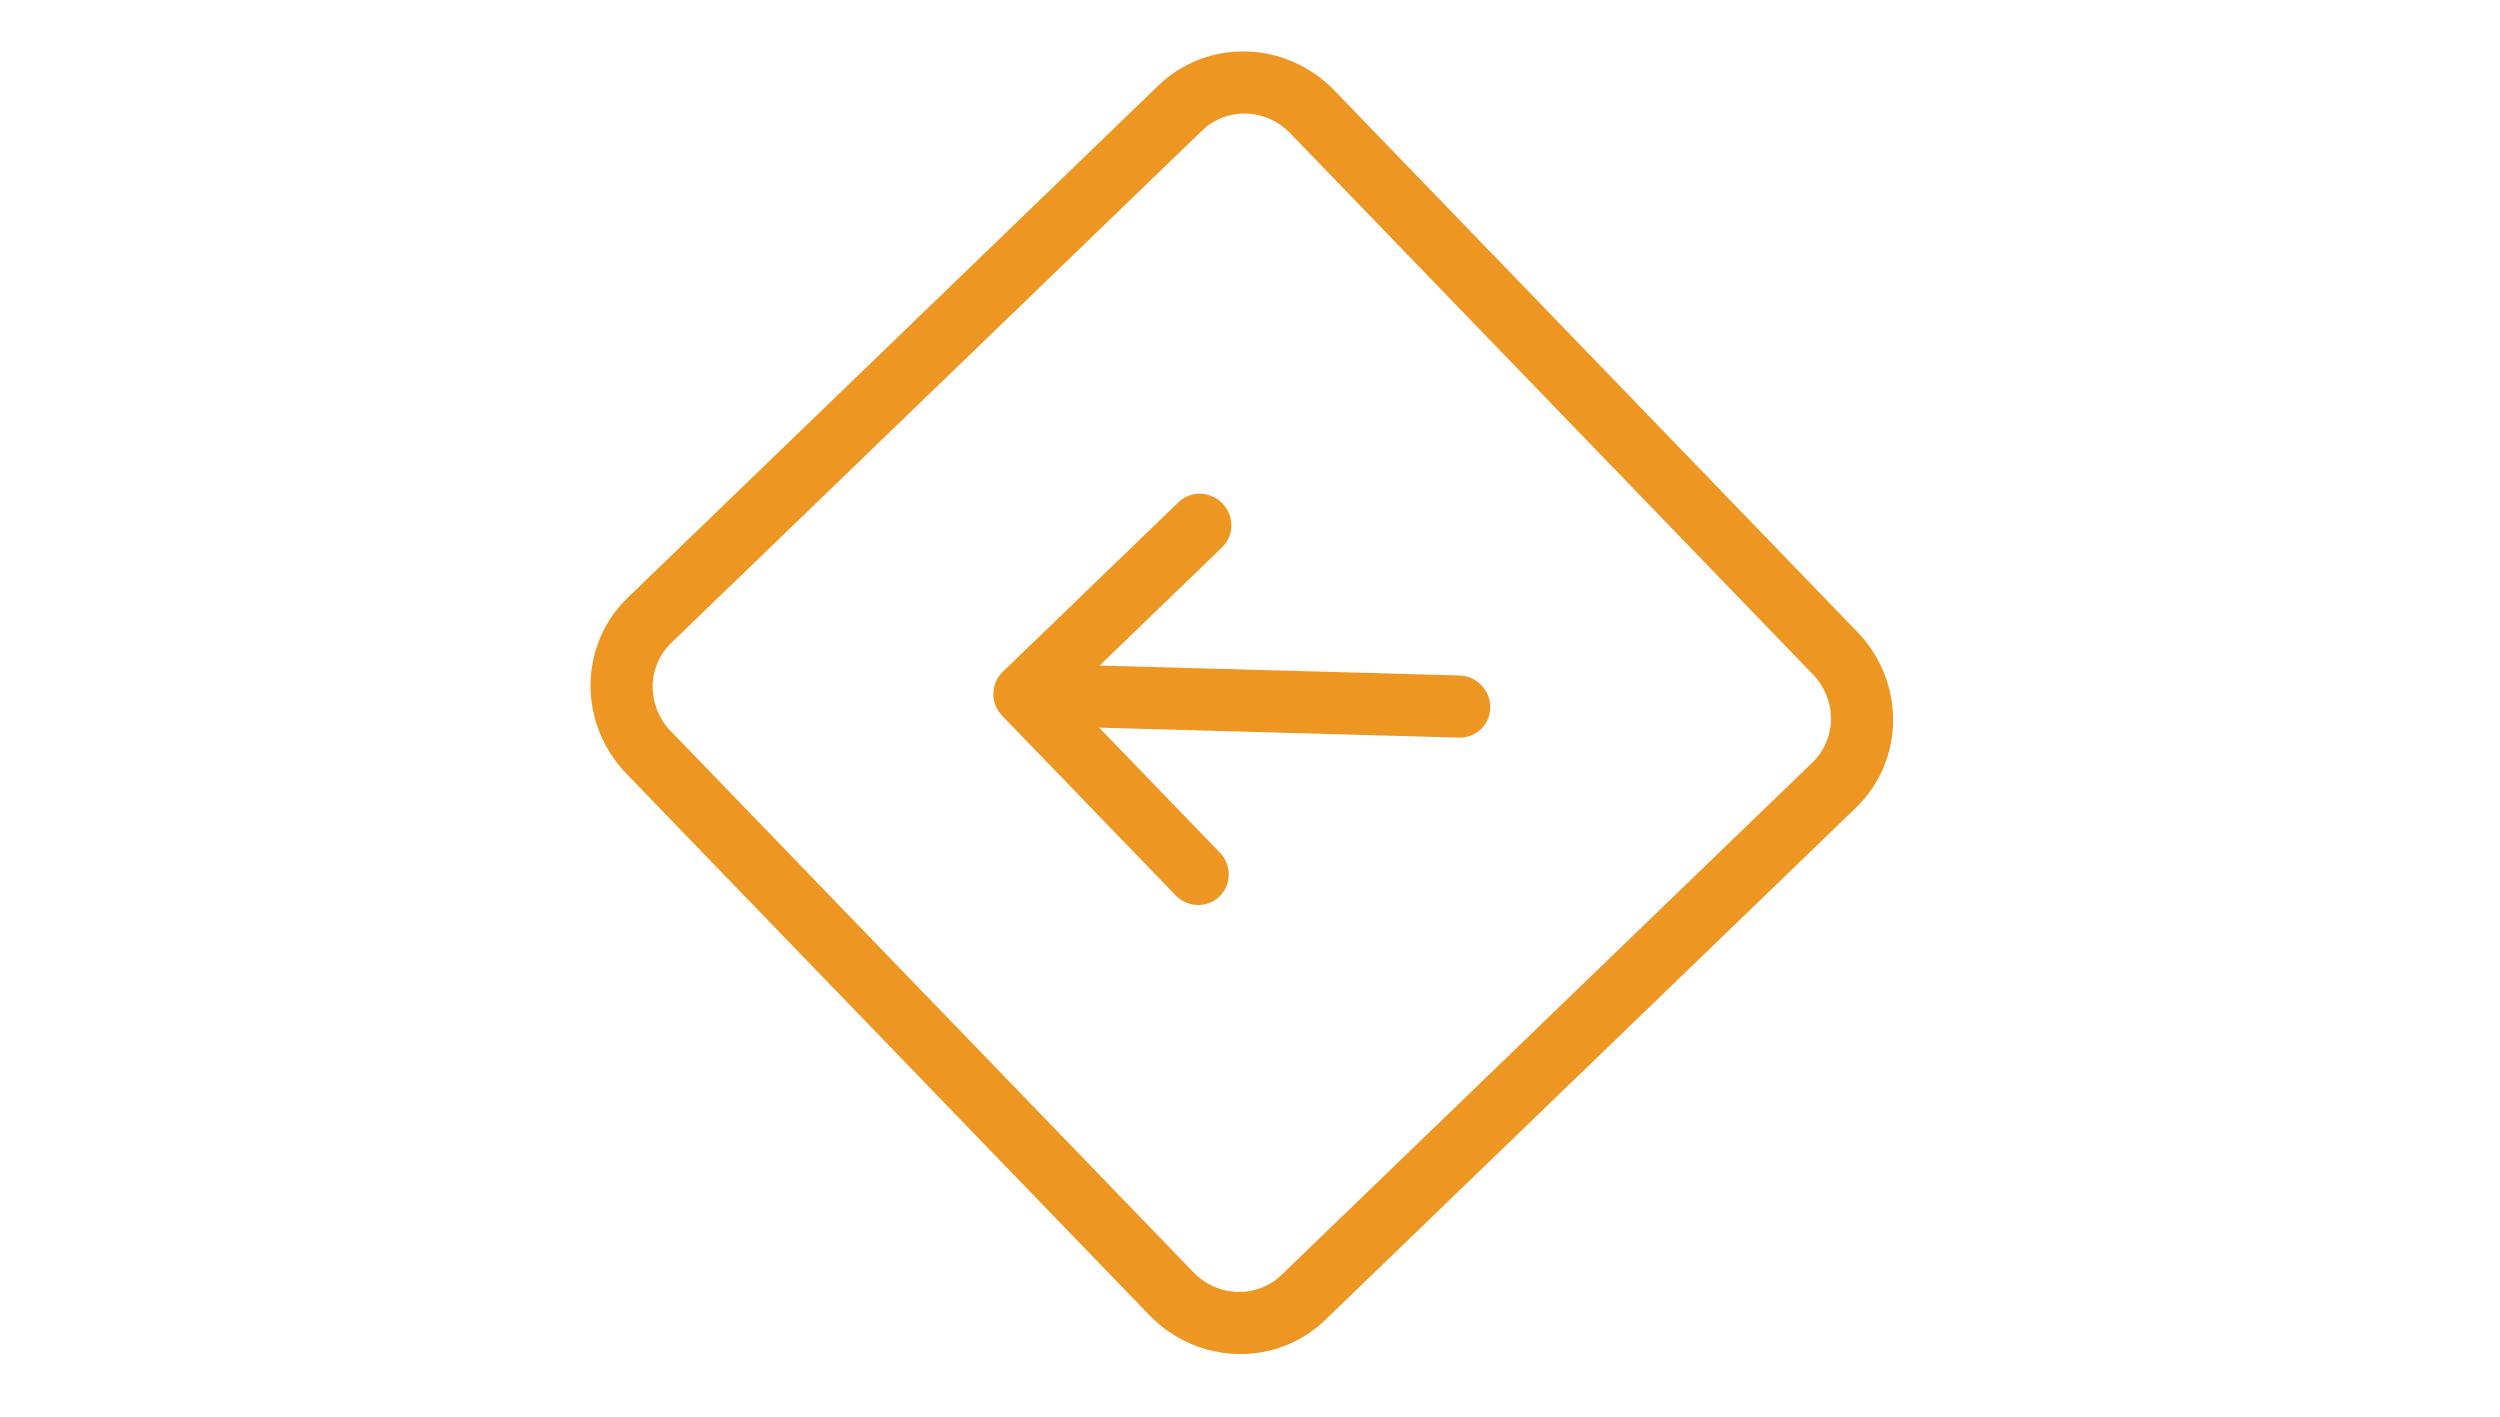 <svg width="90" height="51" viewBox="0 0 90 51" fill="none" xmlns="http://www.w3.org/2000/svg">
<path fill-rule="evenodd" clip-rule="evenodd" d="M65.248 27.449C65.671 27.041 65.91 26.479 65.915 25.886C65.919 25.293 65.688 24.717 65.272 24.286L46.438 4.787C46.022 4.356 45.455 4.105 44.862 4.089C44.269 4.072 43.698 4.292 43.276 4.7L24.162 23.148C23.739 23.556 23.499 24.118 23.495 24.711C23.491 25.304 23.722 25.88 24.138 26.311L42.972 45.81C43.388 46.241 43.955 46.492 44.548 46.508C45.141 46.525 45.712 46.305 46.134 45.897L65.248 27.449ZM41.706 3.075C42.551 2.259 43.692 1.82 44.878 1.852C46.064 1.885 47.198 2.388 48.031 3.25L66.864 22.749C67.697 23.611 68.16 24.762 68.151 25.948C68.142 27.134 67.663 28.258 66.818 29.074L47.704 47.522C46.859 48.338 45.718 48.777 44.532 48.745C43.346 48.712 42.212 48.209 41.379 47.347L22.545 27.848C21.713 26.986 21.25 25.835 21.259 24.649C21.268 23.463 21.747 22.339 22.592 21.523L41.706 3.075ZM52.541 24.317C52.837 24.325 53.121 24.451 53.329 24.667C53.537 24.883 53.653 25.17 53.65 25.467C53.648 25.764 53.528 26.045 53.316 26.249C53.105 26.453 52.819 26.562 52.522 26.554L39.569 26.195L43.914 30.693C44.122 30.909 44.238 31.196 44.236 31.493C44.233 31.789 44.113 32.07 43.902 32.274C43.691 32.478 43.406 32.588 43.109 32.58C42.813 32.572 42.529 32.446 42.321 32.23L36.082 25.771C35.874 25.556 35.758 25.268 35.761 24.972C35.763 24.675 35.883 24.394 36.094 24.19L42.426 18.079C42.637 17.875 42.922 17.765 43.219 17.774C43.515 17.782 43.799 17.907 44.007 18.123C44.215 18.338 44.331 18.626 44.328 18.923C44.326 19.219 44.206 19.5 43.995 19.704L39.586 23.96L52.541 24.317Z" fill="#ED9622"/>
</svg>
